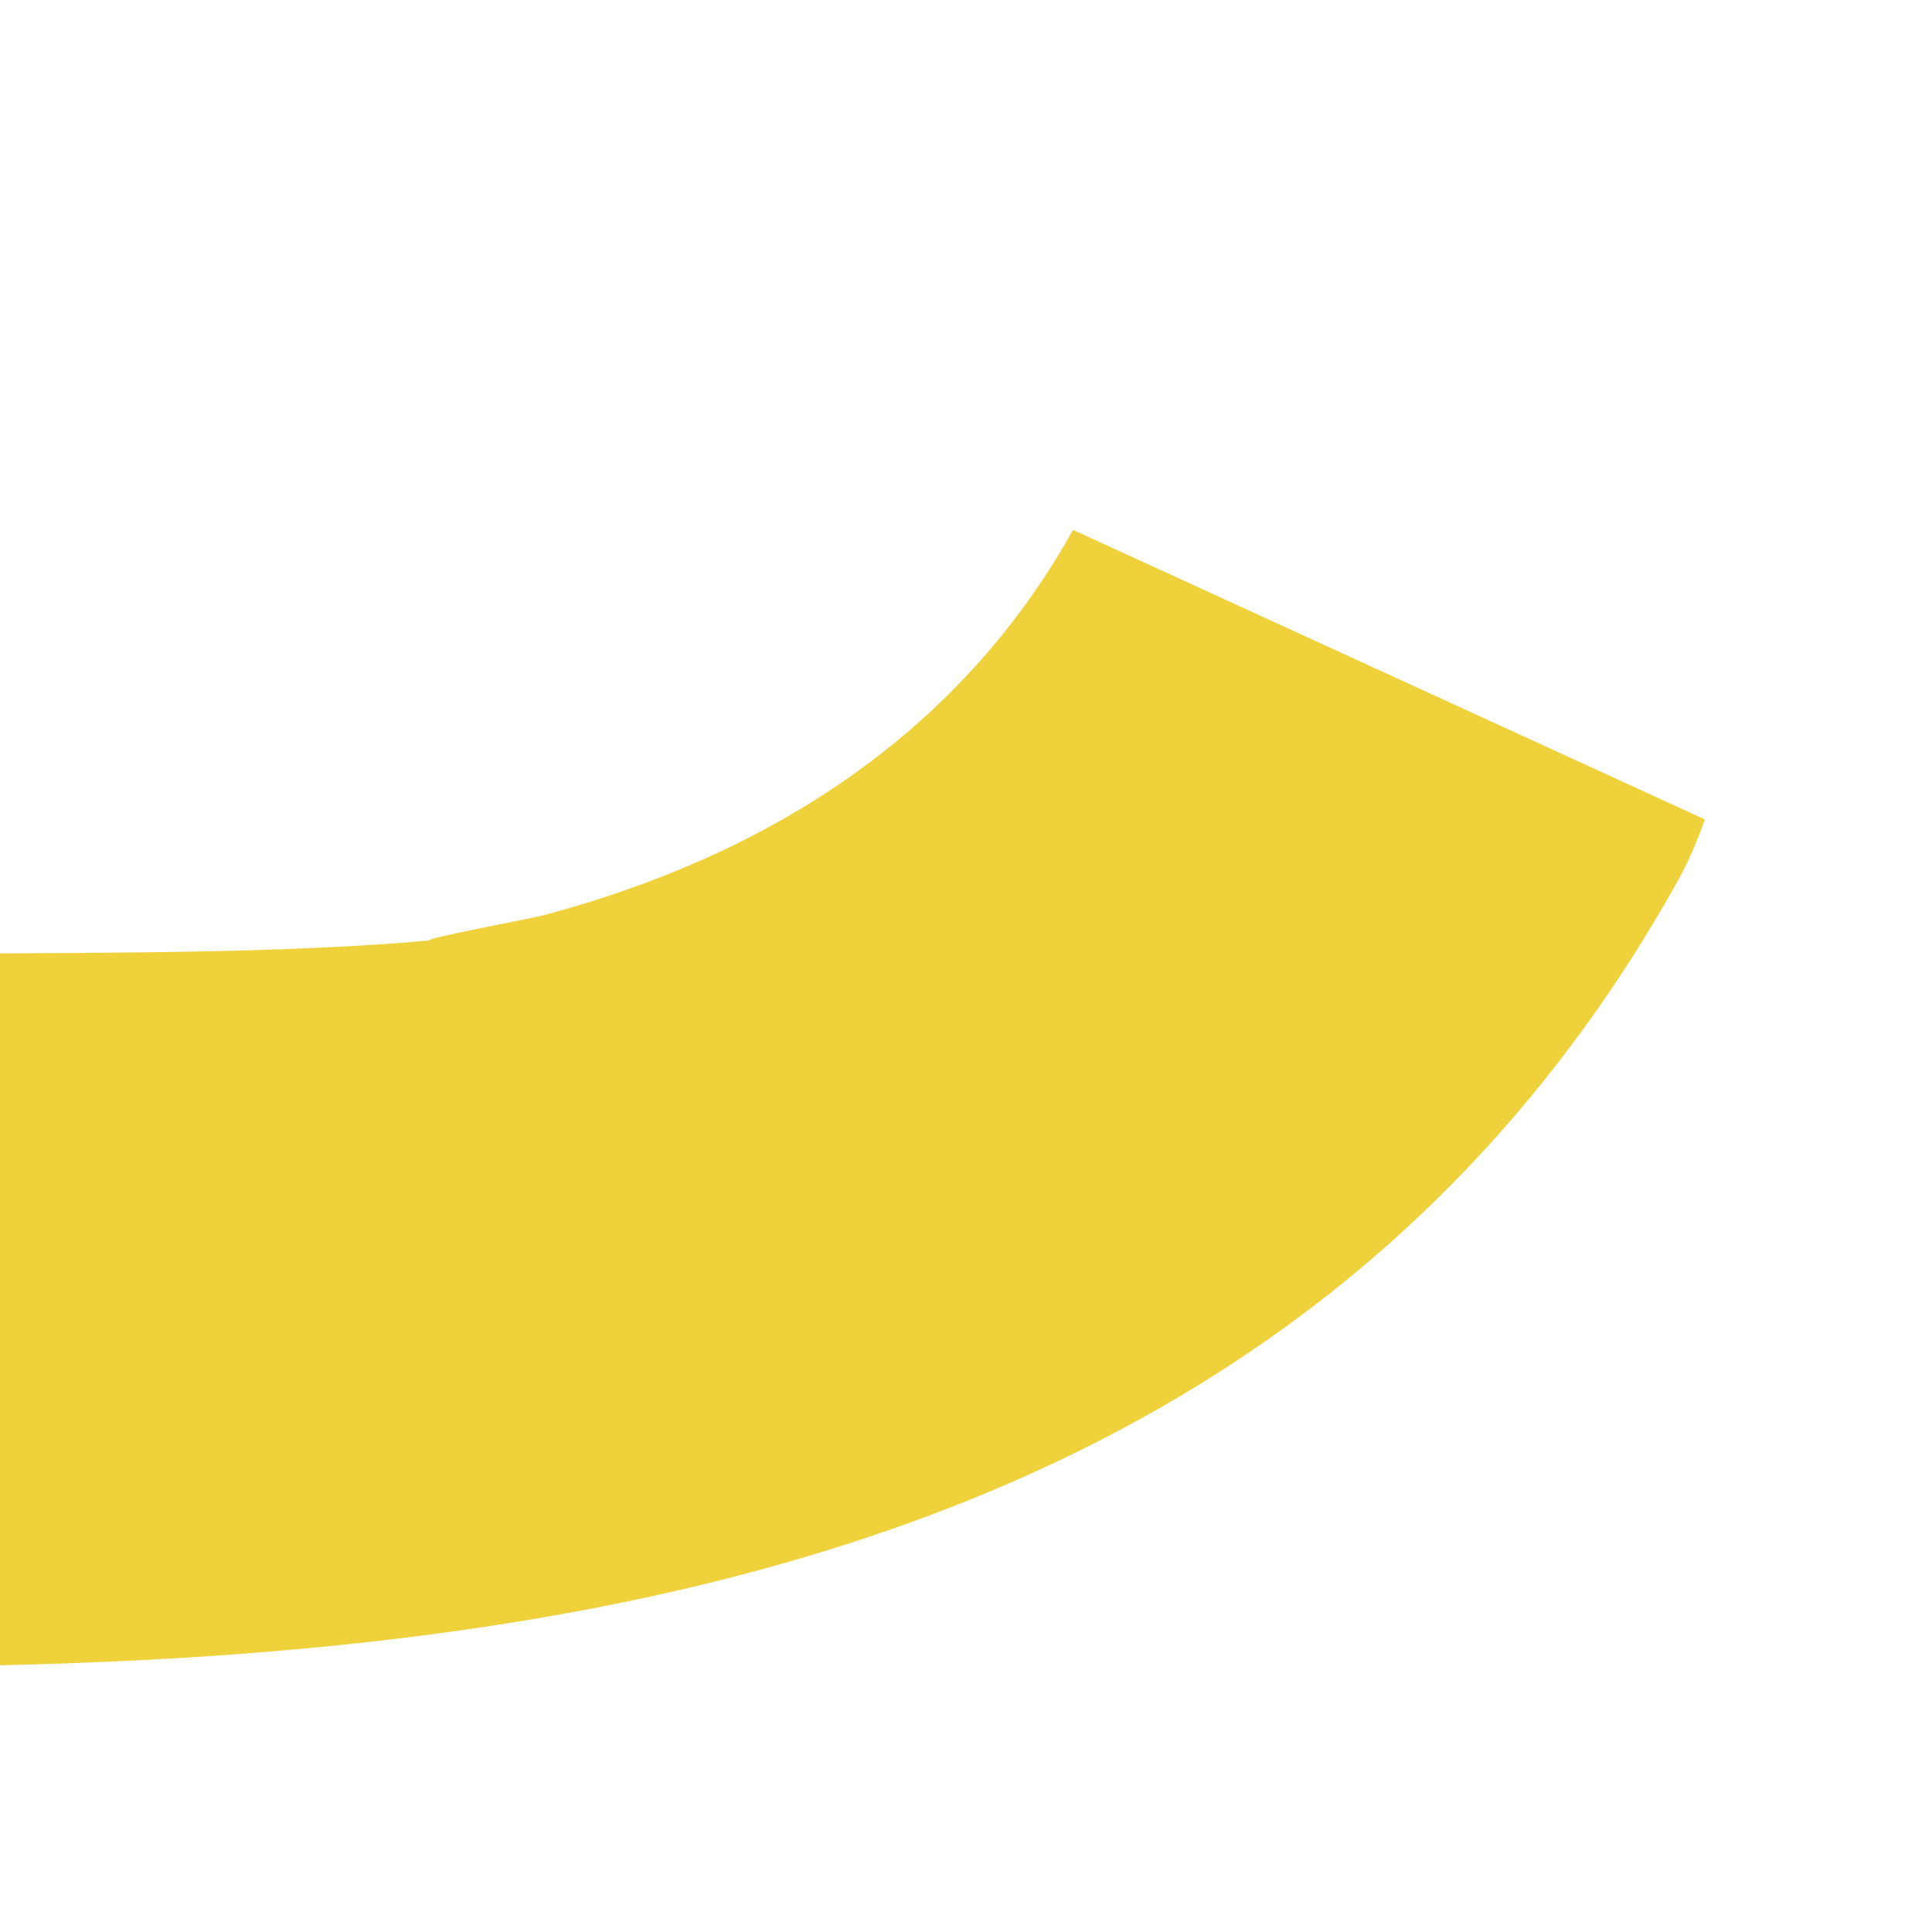 <?xml version="1.0" encoding="UTF-8"?>
<svg id="Layer_2" data-name="Layer 2" xmlns="http://www.w3.org/2000/svg" xmlns:xlink="http://www.w3.org/1999/xlink" viewBox="0 0 390.83 390.83">
  <defs>
    <style>
      .cls-1 {
        clip-path: url(#clippath);
      }

      .cls-2 {
        fill: none;
      }

      .cls-2, .cls-3 {
        stroke-width: 0px;
      }

      .cls-3 {
        fill: #efd13c;
      }
    </style>
    <clipPath id="clippath">
      <rect class="cls-2" width="390.83" height="390.83"/>
    </clipPath>
  </defs>
  <g id="Layer_1-2" data-name="Layer 1">
    <g class="cls-1">
      <path class="cls-3" d="M217.09,107.2c-.06.11-.13.2-.19.3-23.22,41.34-61.68,65.57-106.87,77.63-2.8.75-25.58,4.96-22.87,5.1-4.97.46-9.96.8-14.93,1.09-18.95,1.1-37.96,1.32-56.94,1.46-65.79.49-130.81-.85-197.56-.85l.42,141.51c180.38,3.8,415.85,32.42,520.87-154.55,2.48-4.41,4.36-8.79,5.86-13.13l-127.8-58.56Z"/>
    </g>
  </g>
</svg>